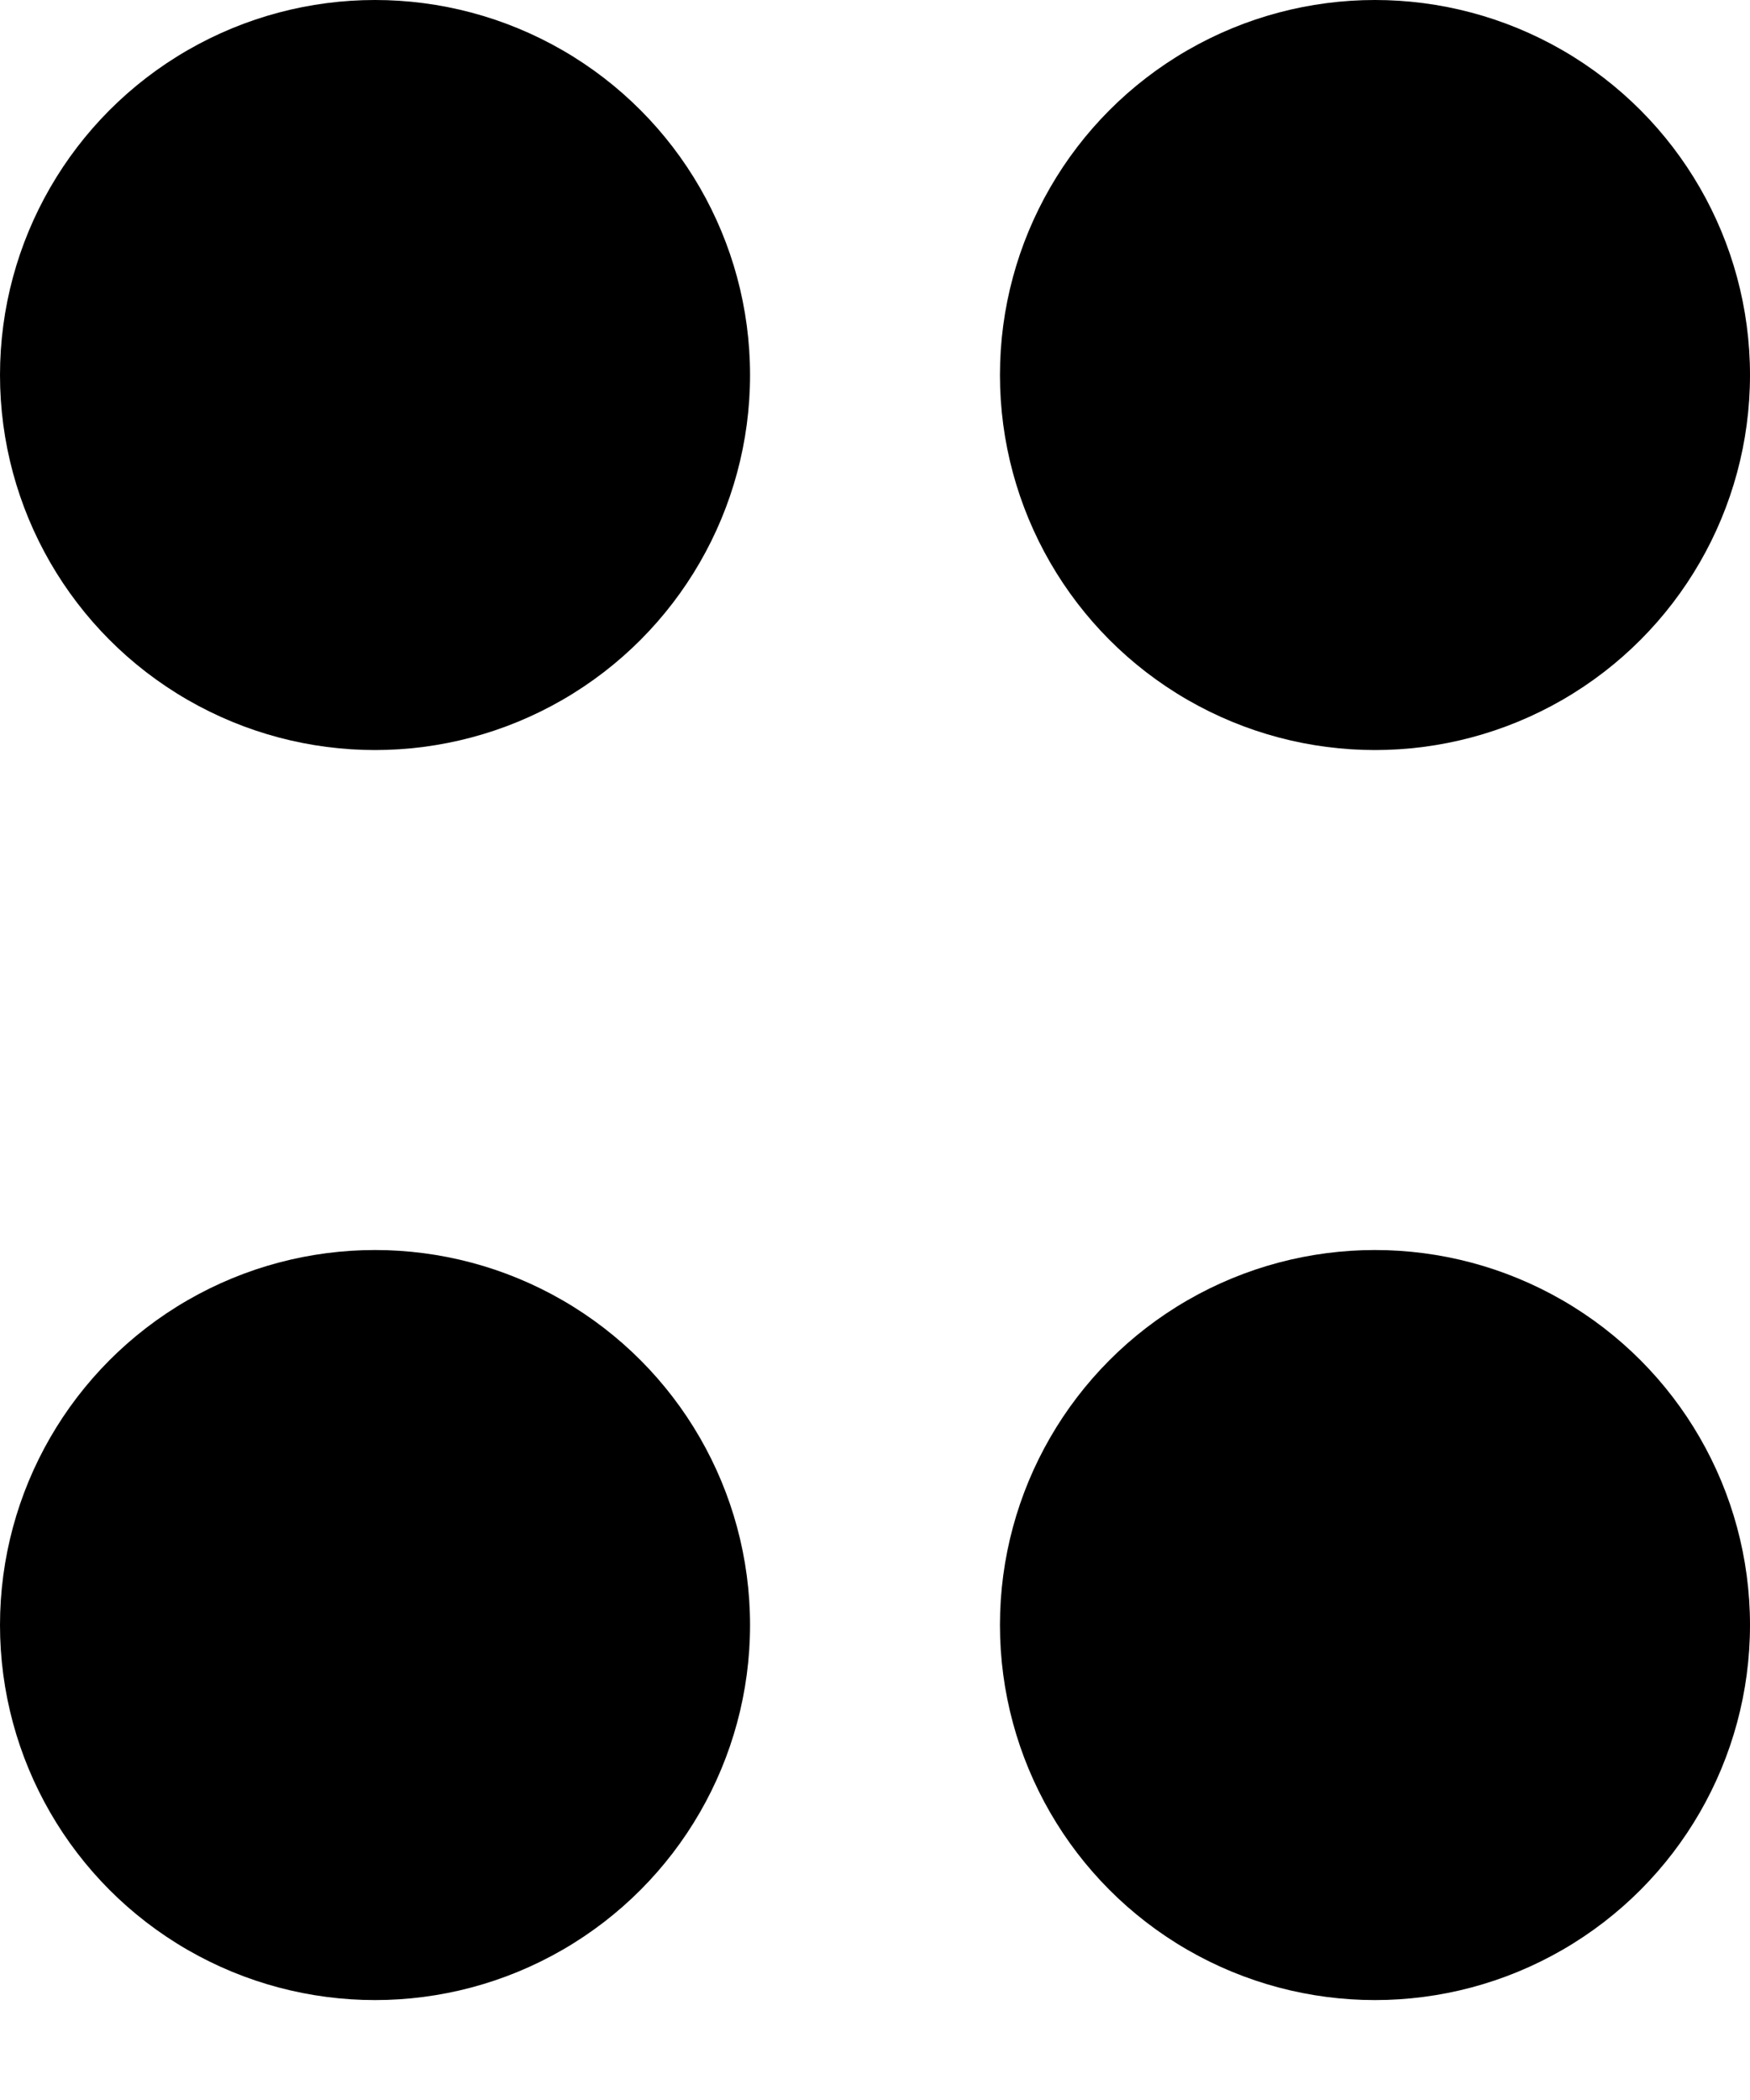 <?xml version="1.0" encoding="UTF-8"?> <svg xmlns="http://www.w3.org/2000/svg" width="10" height="12" viewBox="0 0 10 12" fill="none"><circle cx="2.143" cy="2.143" r="2.143" fill="black"></circle><circle cx="7.857" cy="2.143" r="2.143" fill="black"></circle><circle cx="2.143" cy="9.286" r="2.143" fill="black"></circle><circle cx="7.857" cy="9.286" r="2.143" fill="black"></circle></svg> 